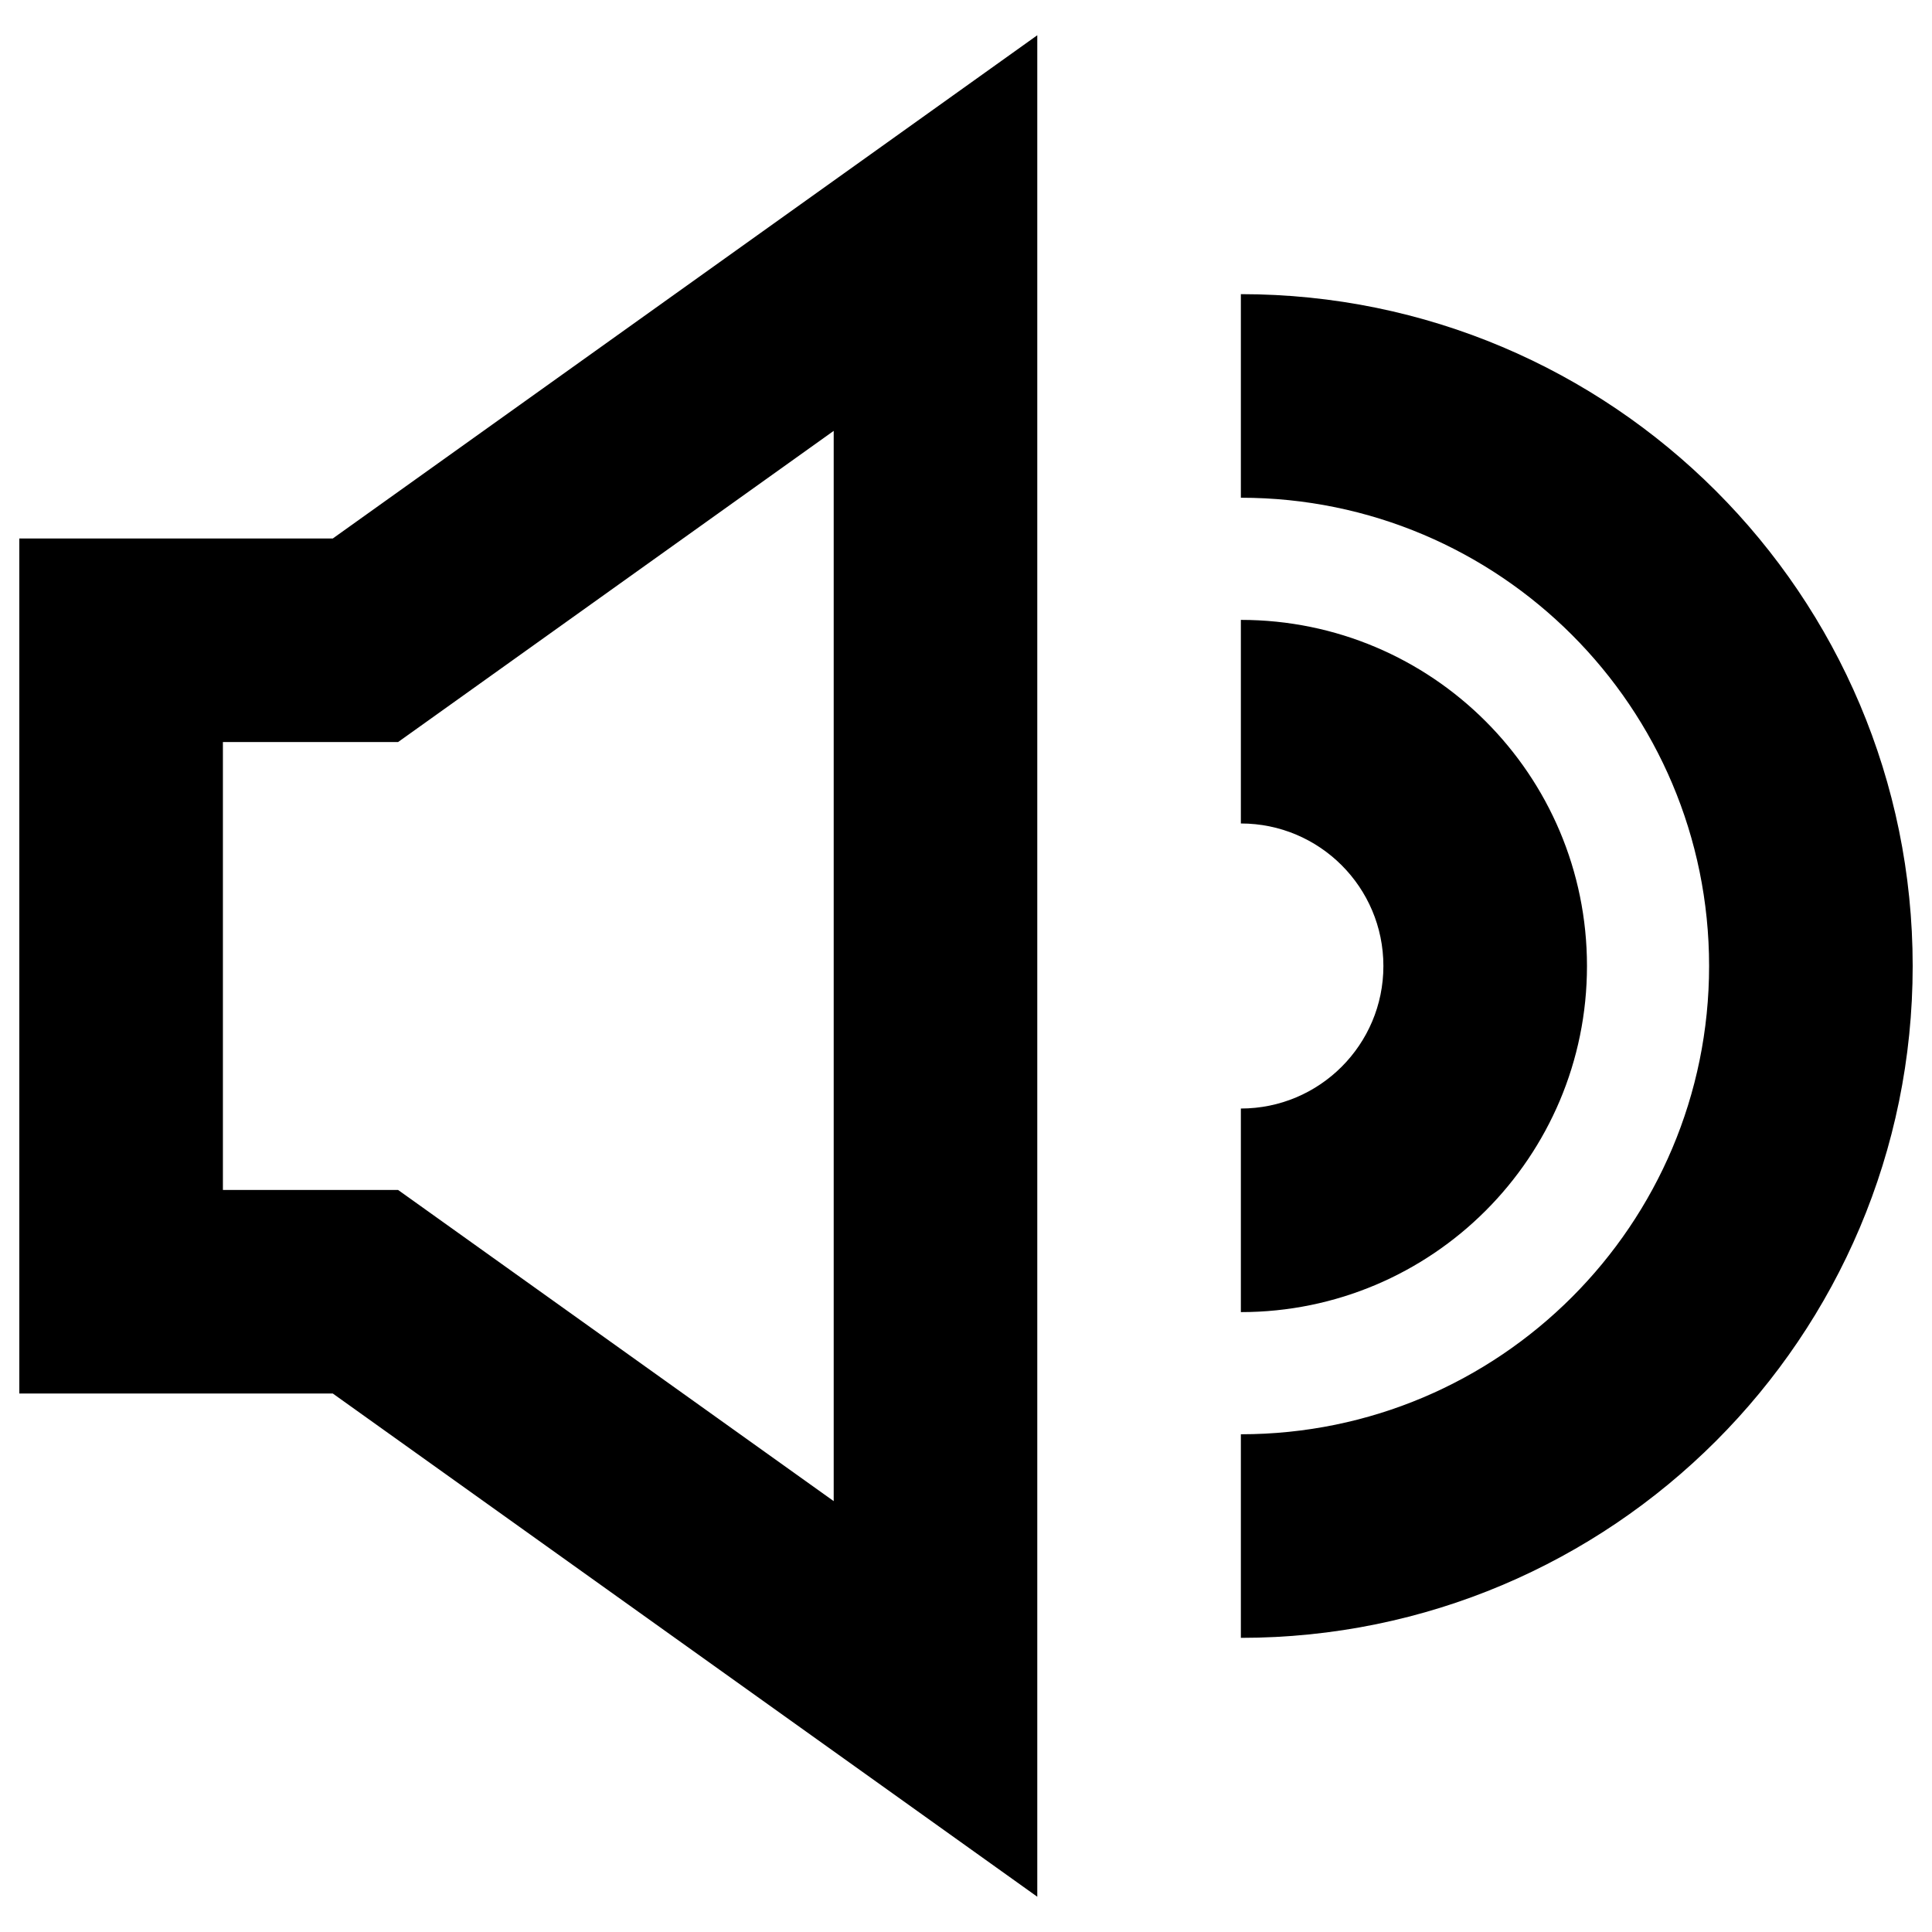 <?xml version="1.0" encoding="UTF-8"?> <svg xmlns="http://www.w3.org/2000/svg" width="48" height="48" viewBox="0 0 48 48" fill="none"><g clip-path="url(#clip0_9187_6079)"><path fill-rule="evenodd" clip-rule="evenodd" d="M25.771 5.791V0.876L21.772 3.733L8.269 13.378H0.48V34.622H8.269L21.772 44.267L25.771 47.124V5.791ZM10.55 17.965L20.713 10.705V37.295L10.55 30.035L9.89 29.564H5.538V18.436H9.89L10.55 17.965ZM42.462 24C42.462 17.575 37.254 12.366 30.829 12.366V7.308C40.047 7.308 47.52 14.781 47.52 24C47.52 33.219 40.047 40.692 30.829 40.692V35.634C37.254 35.634 42.462 30.425 42.462 24ZM34.37 24C34.37 22.045 32.784 20.459 30.829 20.459V15.401C35.578 15.401 39.428 19.251 39.428 24C39.428 28.749 35.578 32.599 30.829 32.599V27.541C32.784 27.541 34.37 25.955 34.37 24Z" fill="black"></path></g><defs><clipPath id="clip0_9187_6079"><rect width="48" height="48" fill="white"></rect></clipPath></defs></svg> 